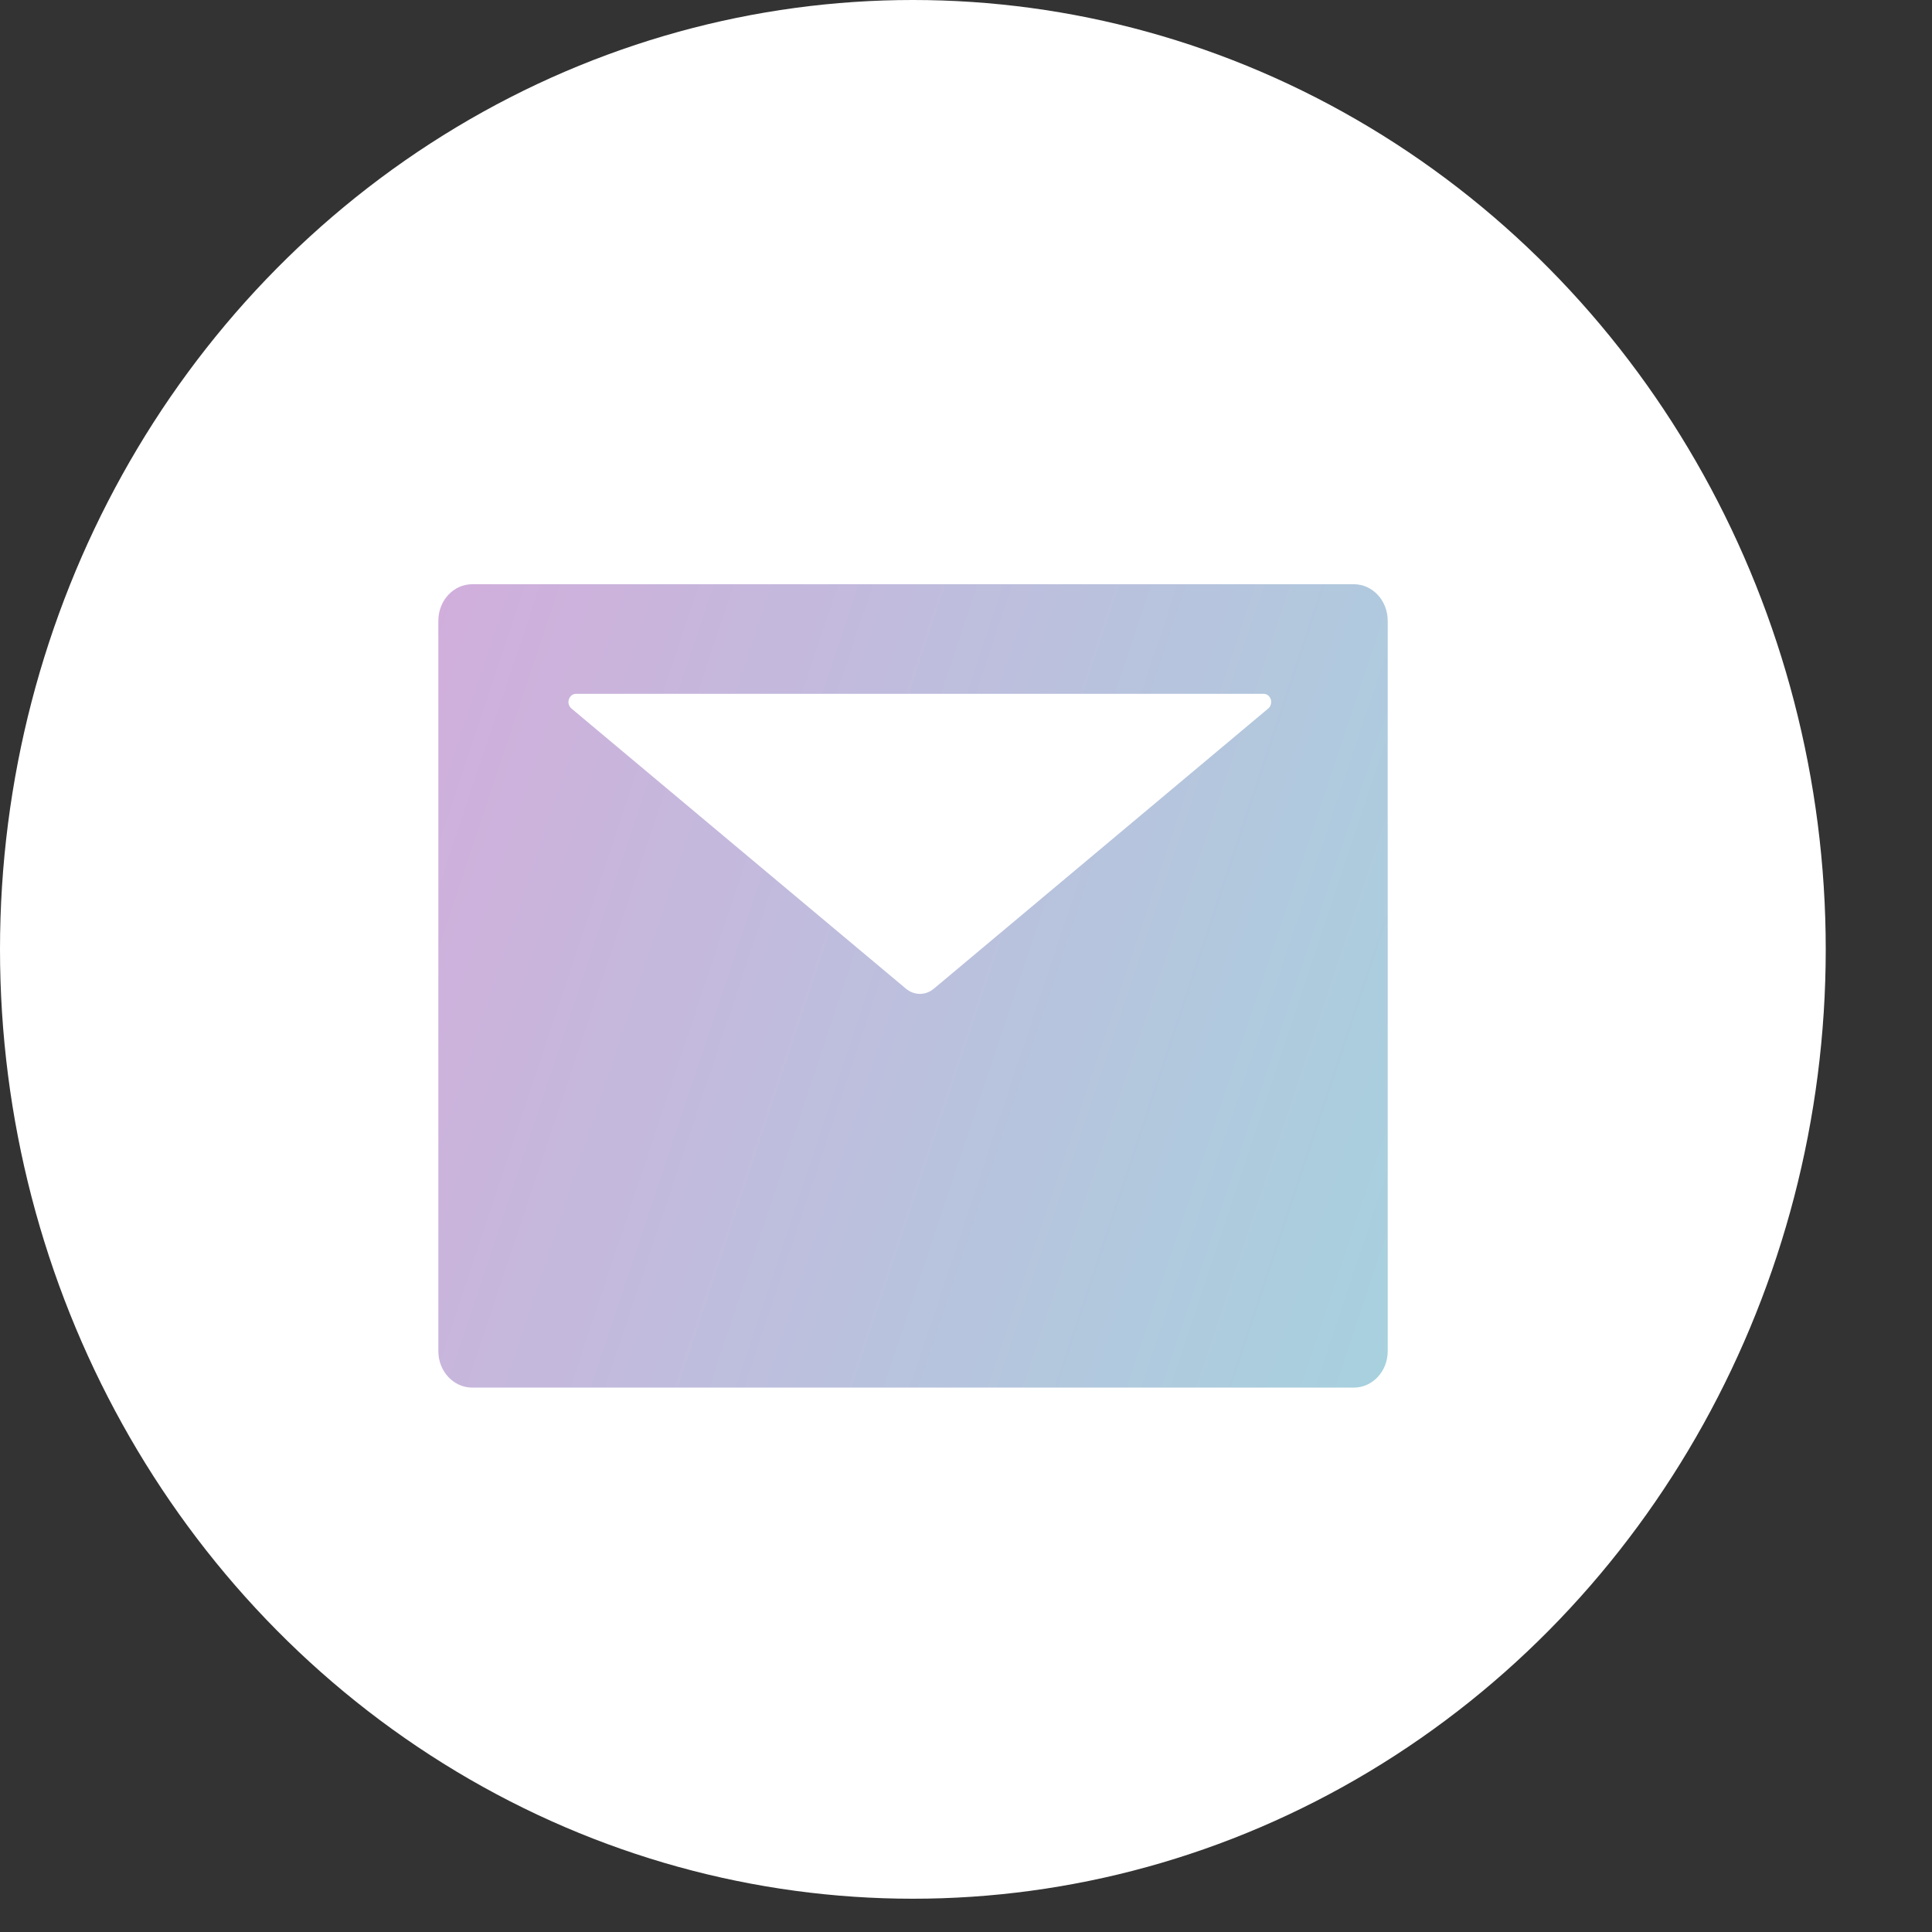 <?xml version="1.0" encoding="UTF-8"?> <svg xmlns="http://www.w3.org/2000/svg" width="18" height="18" viewBox="0 0 18 18" fill="none"><rect x="0" y="0" width="18" height="18" fill="#333333" stroke="none"/><ellipse cx="8.505" cy="8.845" rx="8.505" ry="8.845" fill="white"></ellipse><path d="M12.613 5.443H4.4C4.225 5.443 4.084 5.595 4.084 5.784V12.588C4.084 12.776 4.225 12.928 4.4 12.928H12.613C12.788 12.928 12.929 12.776 12.929 12.588V5.784C12.929 5.595 12.788 5.443 12.613 5.443ZM11.816 6.601L8.701 9.211C8.624 9.276 8.517 9.276 8.44 9.211L5.324 6.601C5.312 6.591 5.304 6.578 5.299 6.563C5.295 6.547 5.295 6.531 5.3 6.516C5.305 6.501 5.314 6.488 5.326 6.478C5.338 6.469 5.353 6.464 5.367 6.464H11.772C11.787 6.464 11.802 6.469 11.814 6.478C11.826 6.488 11.835 6.501 11.84 6.516C11.844 6.531 11.845 6.547 11.84 6.563C11.836 6.578 11.828 6.591 11.816 6.601Z" fill="url(#paint0_linear_175_610)"></path><defs><linearGradient id="paint0_linear_175_610" x1="12.929" y1="12.928" x2="2.723" y2="9.524" gradientUnits="userSpaceOnUse"><stop stop-color="#A7D1DE"></stop><stop offset="1" stop-color="#D1AEDC"></stop></linearGradient></defs></svg> 